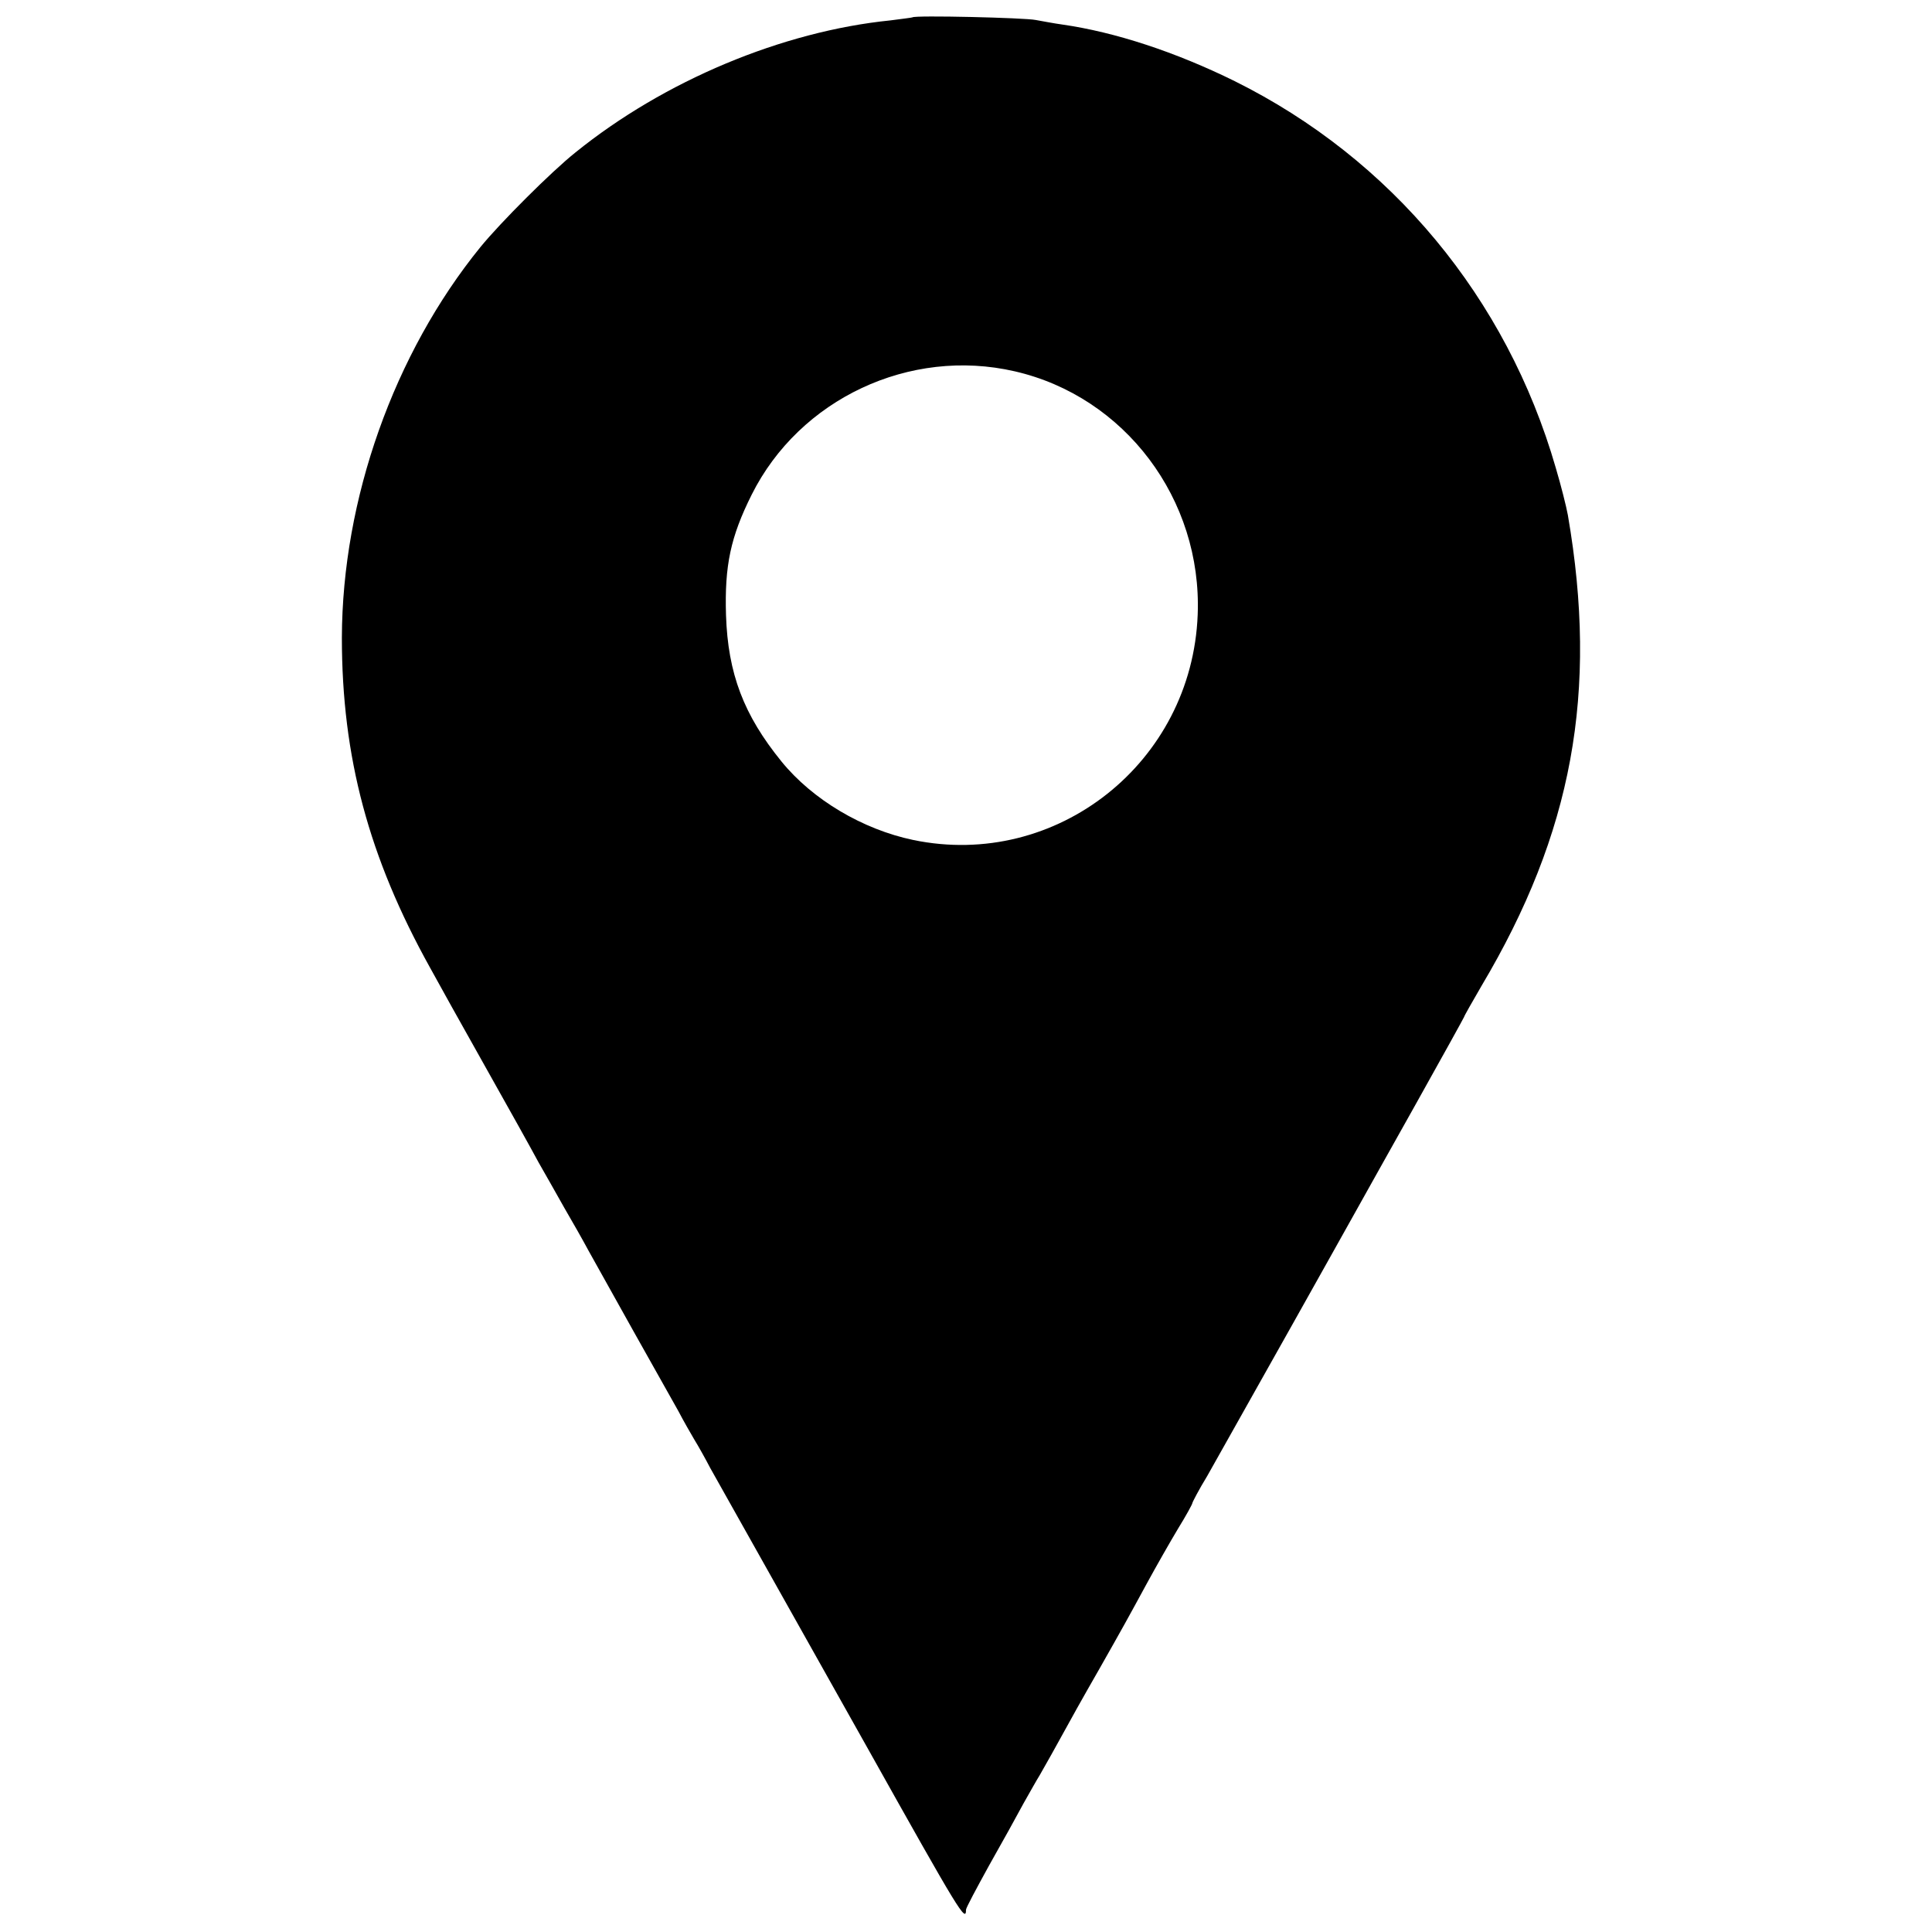 <?xml version="1.0" standalone="no"?>
<!DOCTYPE svg PUBLIC "-//W3C//DTD SVG 20010904//EN"
 "http://www.w3.org/TR/2001/REC-SVG-20010904/DTD/svg10.dtd">
<svg version="1.0" xmlns="http://www.w3.org/2000/svg"
 width="512pt" height="512pt" viewBox="0 0 512 512"
 preserveAspectRatio="xMidYMid meet">
<g transform="translate(0,512) scale(0.1,-0.1)"
fill="#000000" stroke="none">
<path d="M2418 5074 c-2 -1 -28 -4 -58 -8 -287 -29 -600 -160 -835 -350 -64
-51 -199 -186 -252 -251 -229 -282 -366 -668 -367 -1035 0 -316 71 -582 234
-875 18 -33 83 -150 145 -260 62 -110 126 -225 142 -255 17 -30 48 -84 68
-120 21 -36 50 -87 65 -115 15 -27 69 -124 120 -215 51 -91 104 -185 118 -210
13 -25 32 -58 42 -75 10 -16 29 -50 42 -75 14 -25 106 -189 205 -365 99 -176
195 -347 214 -381 242 -432 259 -460 259 -425 0 5 28 57 61 117 34 60 75 134
91 164 17 30 36 64 43 75 6 11 27 47 45 80 44 80 64 116 115 205 59 104 75
133 125 225 24 44 61 109 82 144 21 34 38 65 38 68 0 2 17 35 39 71 21 37 49
87 63 112 14 25 87 155 163 290 76 135 151 270 168 300 17 30 88 158 159 284
70 125 128 230 128 231 0 2 21 39 46 82 241 405 310 779 229 1248 -4 22 -18
78 -32 125 -130 451 -436 819 -851 1025 -156 77 -317 130 -457 150 -22 3 -53
9 -70 12 -28 6 -322 13 -327 7z m271 -938 c292 -67 497 -339 485 -645 -15
-392 -374 -676 -754 -597 -134 28 -267 107 -349 208 -100 123 -142 233 -147
388 -4 131 12 207 68 319 127 254 419 391 697 327z"/>
</g>
</svg>
